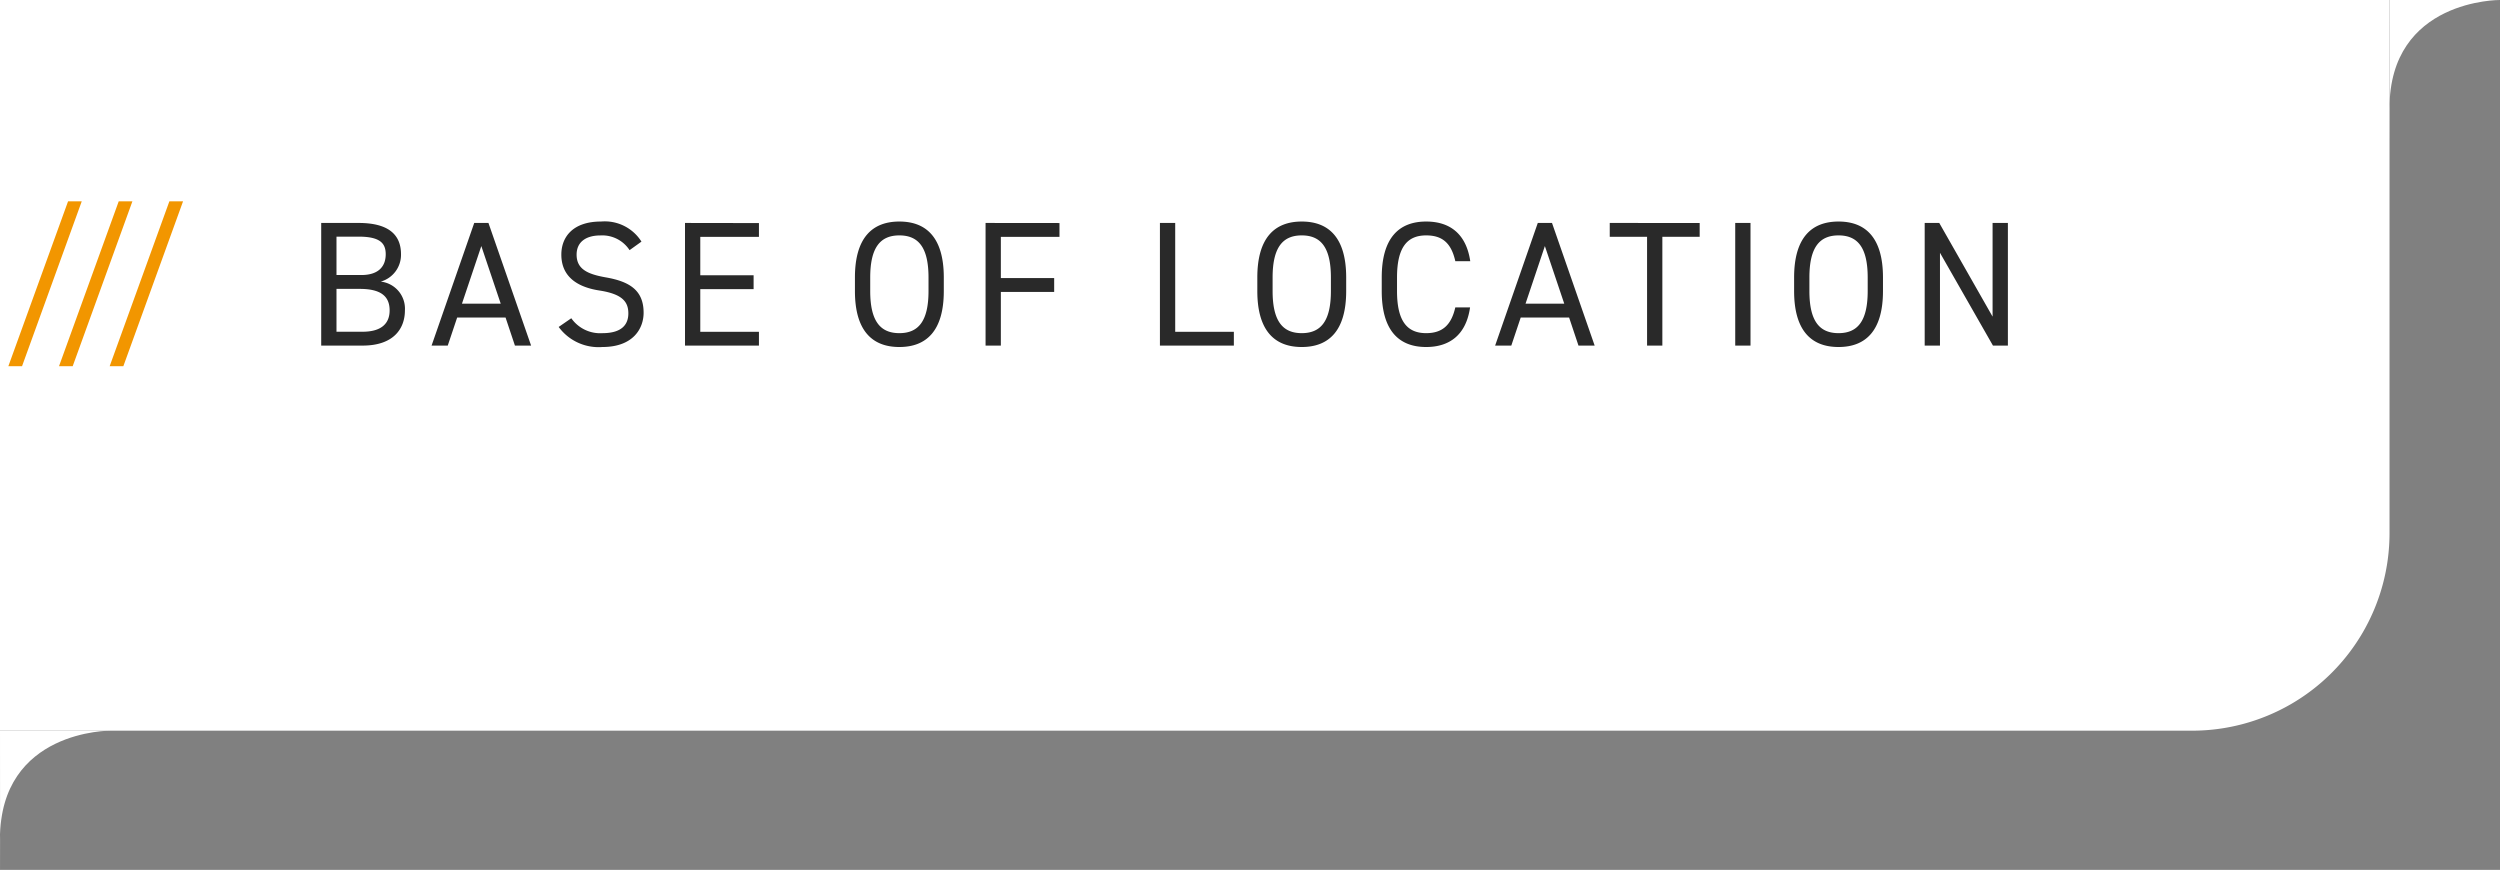 <svg xmlns="http://www.w3.org/2000/svg" width="253.189" height="88.098" viewBox="0 0 253.189 88.098">
  <rect x="0" y="0" width="253.189" height="88.098" fill="#808080" stroke="none"/>
  <g id="グループ_20003" data-name="グループ 20003" transform="translate(-10037.811 -5583)">
    <g id="コンポーネント_3_16" data-name="コンポーネント 3 – 16" transform="translate(10037.811 5583)">
      <g id="グループ_17893" data-name="グループ 17893" transform="translate(-25)">
        <path id="長方形_8076" data-name="長方形 8076" d="M0,0H242a0,0,0,0,1,0,0V54a20,20,0,0,1-20,20H0a0,0,0,0,1,0,0V0A0,0,0,0,1,0,0Z" transform="translate(25)" fill="#fff"/>
        <path id="パス_30967" data-name="パス 30967" d="M7471,24h11.19s-11.206-.1-11.19,10.986S7471,24,7471,24Z" transform="translate(-7204 -24)" fill="#fff"/>
        <path id="パス_30968" data-name="パス 30968" d="M7471,24h11.19s-11.206-.1-11.19,10.986S7471,24,7471,24Z" transform="translate(-7446 50)" fill="#fff"/>
      </g>
      <path id="パス_33182" data-name="パス 33182" d="M2.232,2.088l6.048-16.7H6.894L.846,2.088Zm5.13,0,6.048-16.7H12.024L5.976,2.088Zm5.13,0,6.048-16.7H17.154l-6.048,16.7Z" transform="translate(0 35)" fill="#f29600"/>
      <path id="パス_33181" data-name="パス 33181" d="M1.53-12.42V0H5.724c3.186,0,4.284-1.764,4.284-3.564A2.758,2.758,0,0,0,7.56-6.48,2.82,2.82,0,0,0,9.612-9.252c0-2.07-1.386-3.168-4.284-3.168ZM3.078-5.742H5.436c2.052,0,3.024.684,3.024,2.178,0,1.35-.864,2.16-2.736,2.16H3.078Zm0-5.292h2.25c2.178,0,2.736.684,2.736,1.782,0,1.224-.72,2.106-2.466,2.106H3.078ZM14.346,0,15.3-2.844h4.9L21.15,0h1.638l-4.32-12.42h-1.44L12.708,0Zm3.4-10.08L19.71-4.248H15.786Zm16.218-.45a4.39,4.39,0,0,0-4.1-2.034c-2.844,0-4.014,1.566-4.014,3.348,0,2.16,1.512,3.276,3.852,3.636s2.934,1.152,2.934,2.322c0,1.062-.594,2-2.628,2a3.575,3.575,0,0,1-3.15-1.512l-1.278.882A5.015,5.015,0,0,0,30.006.144c3.1,0,4.176-1.854,4.176-3.474,0-2.3-1.458-3.168-3.852-3.582-1.818-.324-2.934-.828-2.934-2.3,0-1.3.972-1.944,2.412-1.944A3.3,3.3,0,0,1,32.76-9.666Zm4.41-1.89V0h7.488V-1.4h-5.94v-4.32h5.4v-1.4h-5.4v-3.888h5.94v-1.4ZM64.584-5.526V-6.894c0-4.014-1.746-5.67-4.5-5.67s-4.5,1.656-4.5,5.67v1.368c0,4.014,1.746,5.67,4.5,5.67S64.584-1.512,64.584-5.526ZM57.132-6.894c0-3.078,1.044-4.266,2.952-4.266s2.952,1.188,2.952,4.266v1.368c0,3.078-1.044,4.266-2.952,4.266s-2.952-1.188-2.952-4.266ZM68.814-12.42V0h1.548V-5.436h5.4v-1.4h-5.4v-4.176H76.3v-1.4Zm19.206,0H86.472V0H93.96V-1.4H88.02Zm17.316,6.894V-6.894c0-4.014-1.746-5.67-4.5-5.67s-4.5,1.656-4.5,5.67v1.368c0,4.014,1.746,5.67,4.5,5.67S105.336-1.512,105.336-5.526ZM97.884-6.894c0-3.078,1.044-4.266,2.952-4.266s2.952,1.188,2.952,4.266v1.368c0,3.078-1.044,4.266-2.952,4.266s-2.952-1.188-2.952-4.266ZM117.9-8.55c-.4-2.718-2.016-4.014-4.464-4.014-2.754,0-4.5,1.656-4.5,5.67v1.368c0,4.014,1.746,5.67,4.5,5.67,2.358,0,4.05-1.224,4.446-4.014h-1.494c-.414,1.818-1.332,2.61-2.952,2.61-1.908,0-2.952-1.188-2.952-4.266V-6.894c0-3.078,1.044-4.266,2.952-4.266,1.53,0,2.52.666,2.952,2.61ZM122.058,0l.954-2.844h4.9L128.862,0H130.5l-4.32-12.42h-1.44L120.42,0Zm3.4-10.08,1.962,5.832H123.5Zm6.57-2.34v1.4h3.78V0h1.548V-11.016h3.78v-1.4Zm14.256,0h-1.548V0h1.548ZM159.7-5.526V-6.894c0-4.014-1.746-5.67-4.5-5.67s-4.5,1.656-4.5,5.67v1.368c0,4.014,1.746,5.67,4.5,5.67S159.7-1.512,159.7-5.526Zm-7.452-1.368c0-3.078,1.044-4.266,2.952-4.266s2.952,1.188,2.952,4.266v1.368c0,3.078-1.044,4.266-2.952,4.266s-2.952-1.188-2.952-4.266ZM170.8-12.42v9.486l-5.4-9.486h-1.476V0h1.548V-9.4L170.838,0h1.512V-12.42Z" transform="translate(31 35)" fill="#292929"/>
    </g>
  </g>
</svg>
